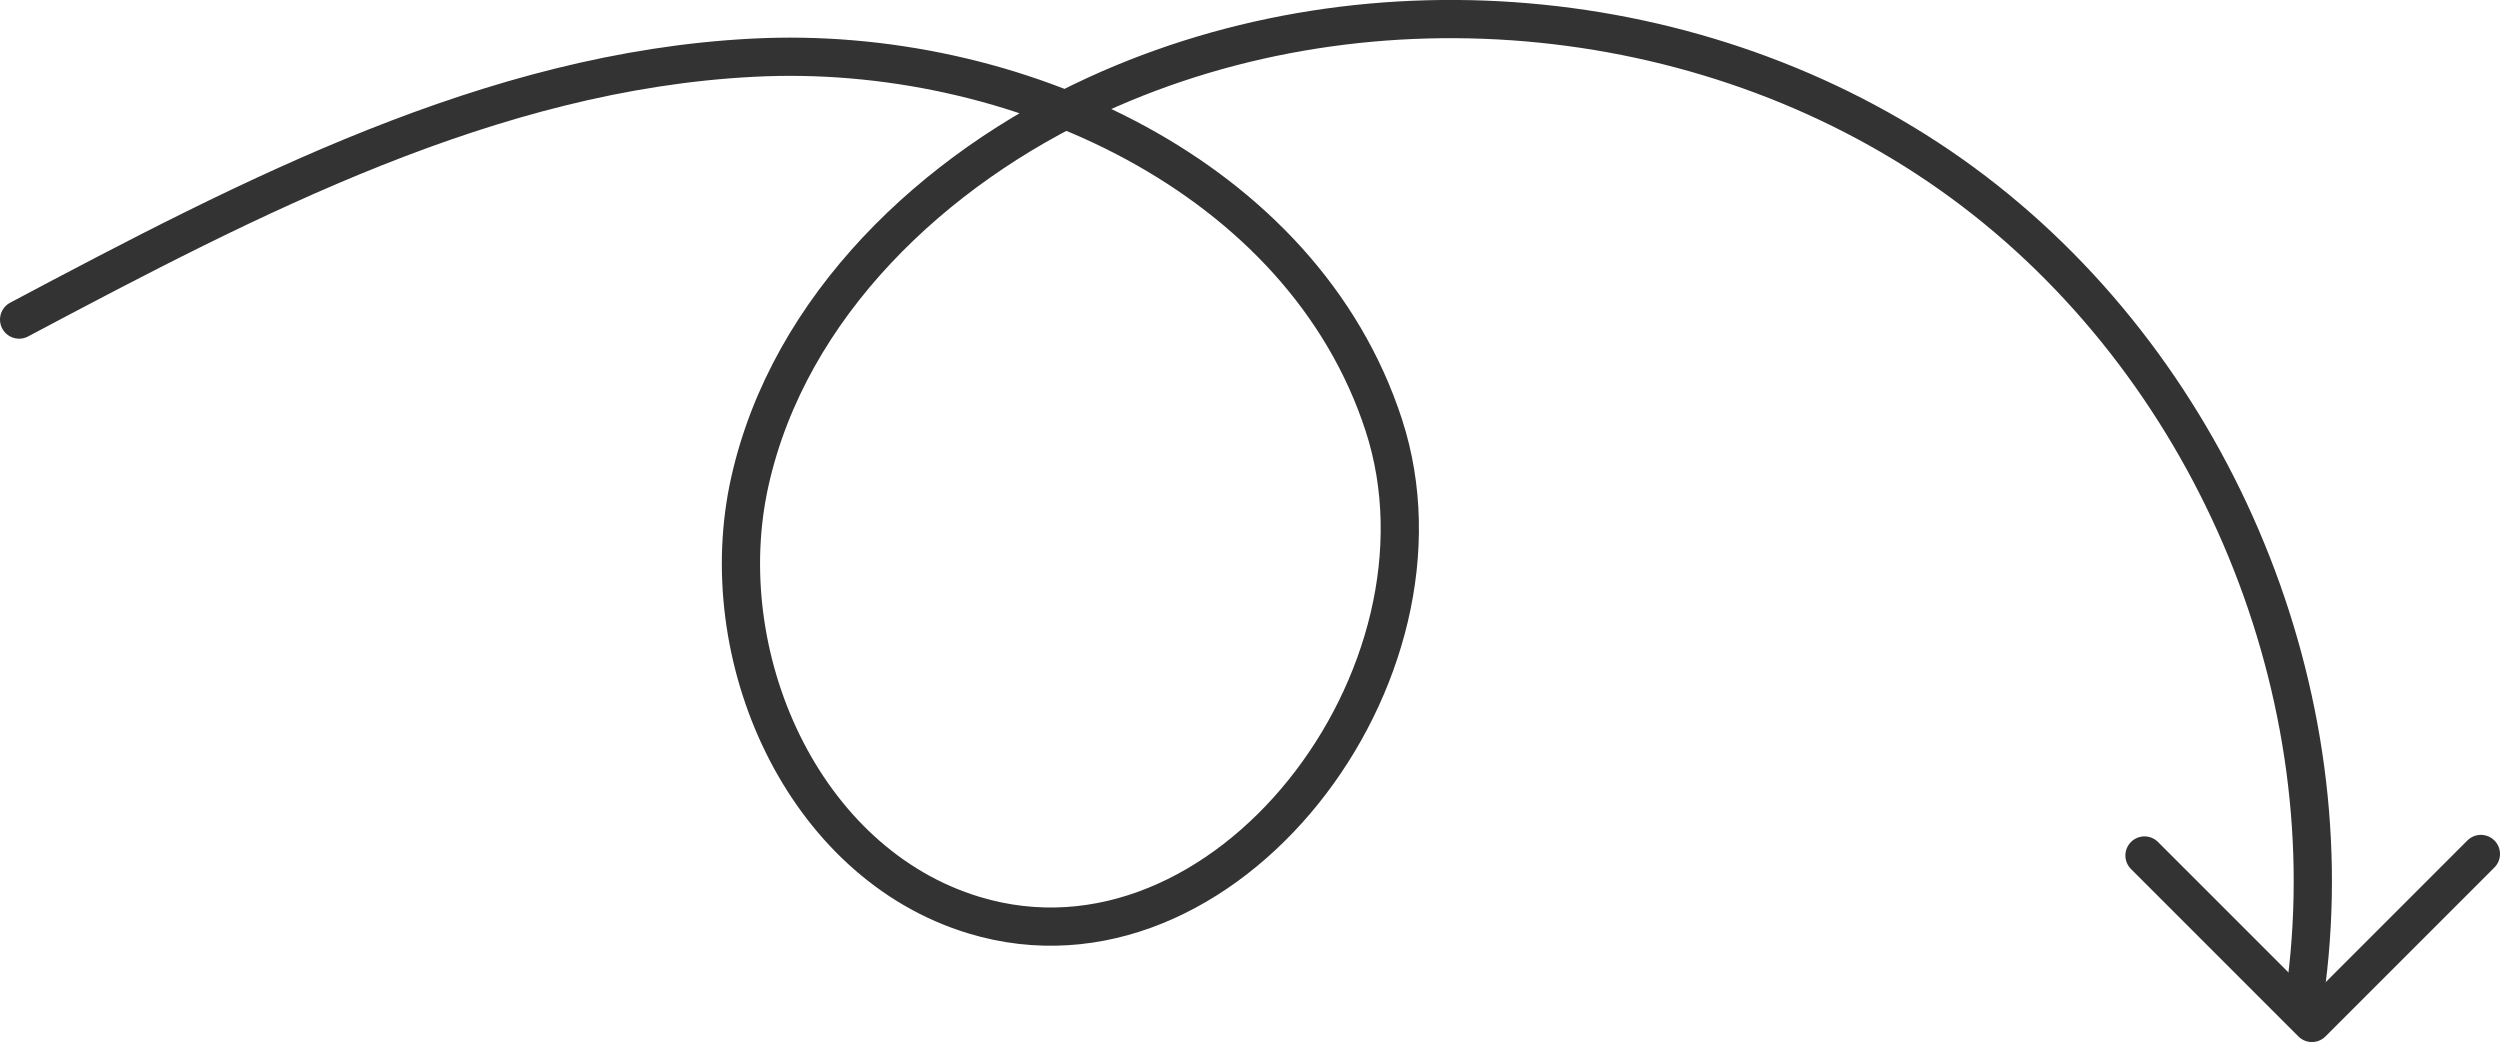 <?xml version="1.0" encoding="UTF-8"?>
<svg id="Capa_1" data-name="Capa 1" xmlns="http://www.w3.org/2000/svg" viewBox="0 0 65.4 27.26">
  <defs>
    <style>
      .cls-1 {
        fill: none;
        stroke: #333;
        stroke-linecap: round;
        stroke-linejoin: round;
      }
    </style>
  </defs>
  <path class="cls-1" d="M.5,8.36C6.55,5.15,12.85,1.86,19.69,1.51c6.84-.36,14.39,3.1,16.51,9.61s-4.16,14.81-10.72,12.82c-4.49-1.36-6.89-6.79-5.86-11.36s4.8-8.15,9.06-10.1C35.92-.84,44.92.07,51.34,4.78c6.42,4.71,9.99,13.01,9,20.91"/>
  <polyline class="cls-1" points="64.9 22.34 60.48 26.76 56.1 22.38"/>
</svg>